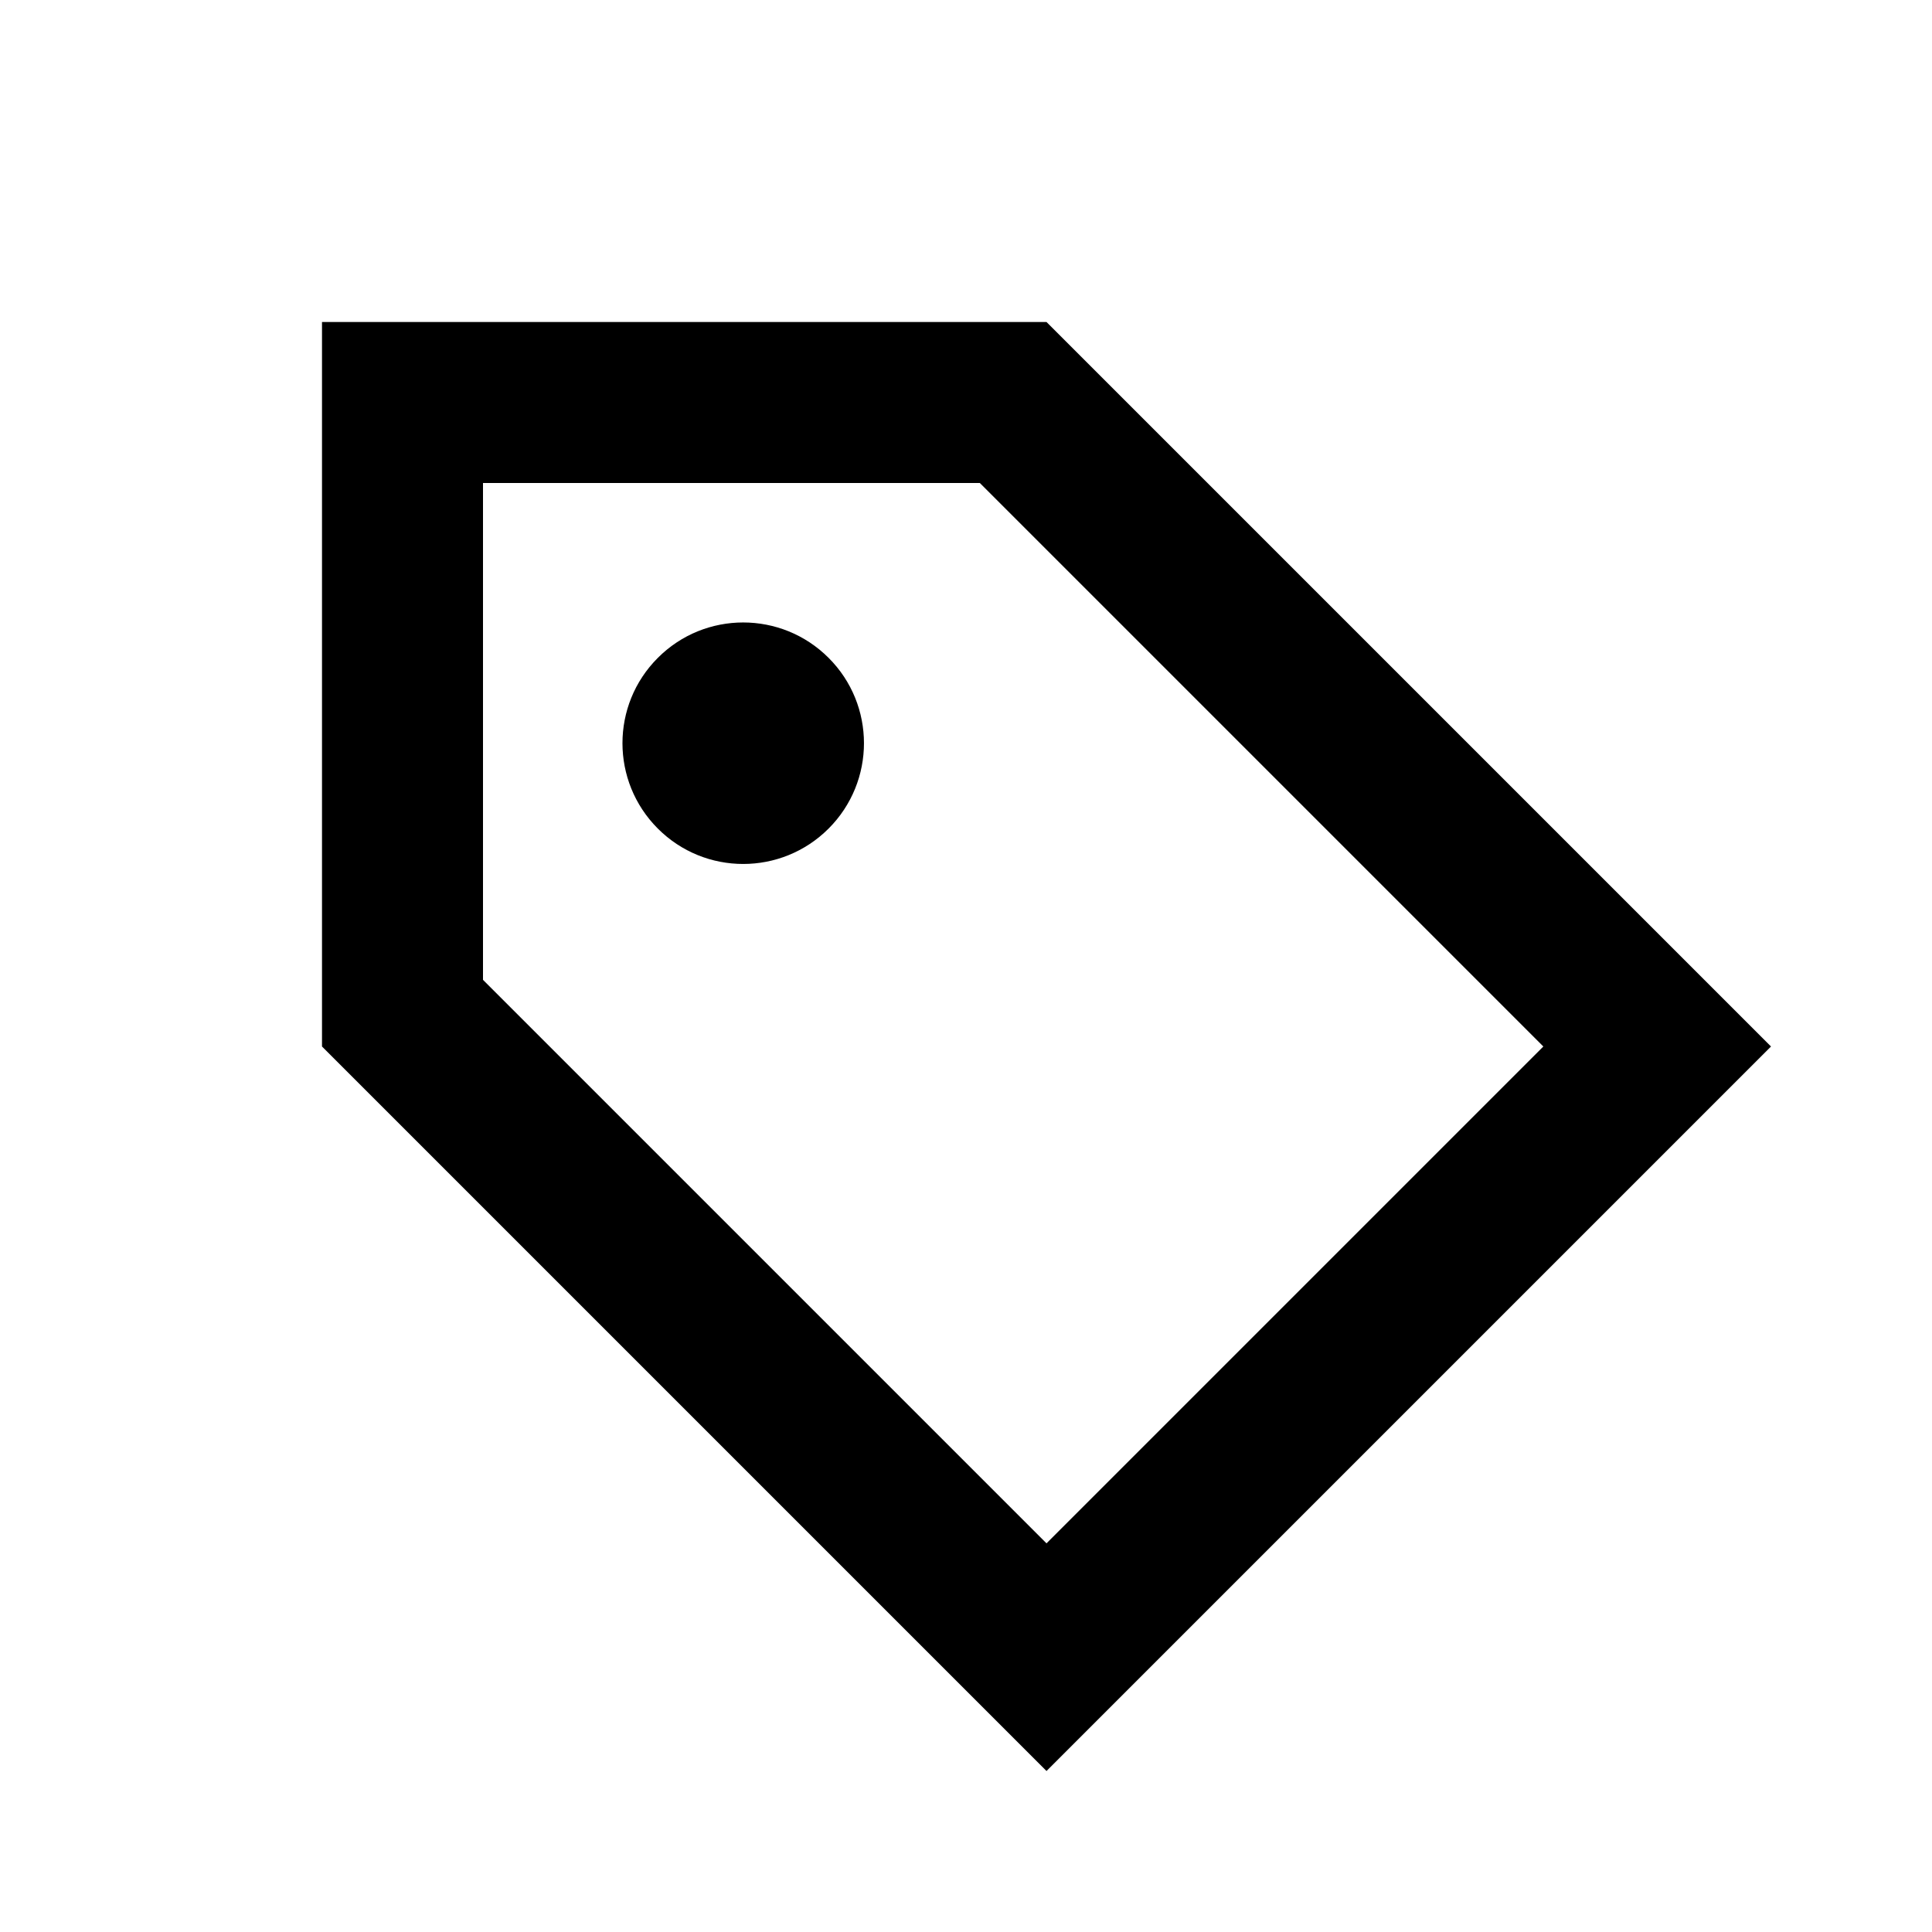 <svg width="24" height="24" viewBox="0 0 24 24" fill="none" xmlns="http://www.w3.org/2000/svg">
<path fill-rule="evenodd" clip-rule="evenodd" d="M12.172 6L6 6L6 12.172L13 19.172L19.172 13L12.172 6ZM4 4L13 4L22 13L13 22L4 13L4 4Z" fill="black"/>
<path d="M10.293 8.172C10.879 8.757 10.879 9.707 10.293 10.293C9.707 10.879 8.757 10.879 8.172 10.293C7.586 9.707 7.586 8.757 8.172 8.172C8.757 7.586 9.707 7.586 10.293 8.172Z" fill="black"/>
</svg>
